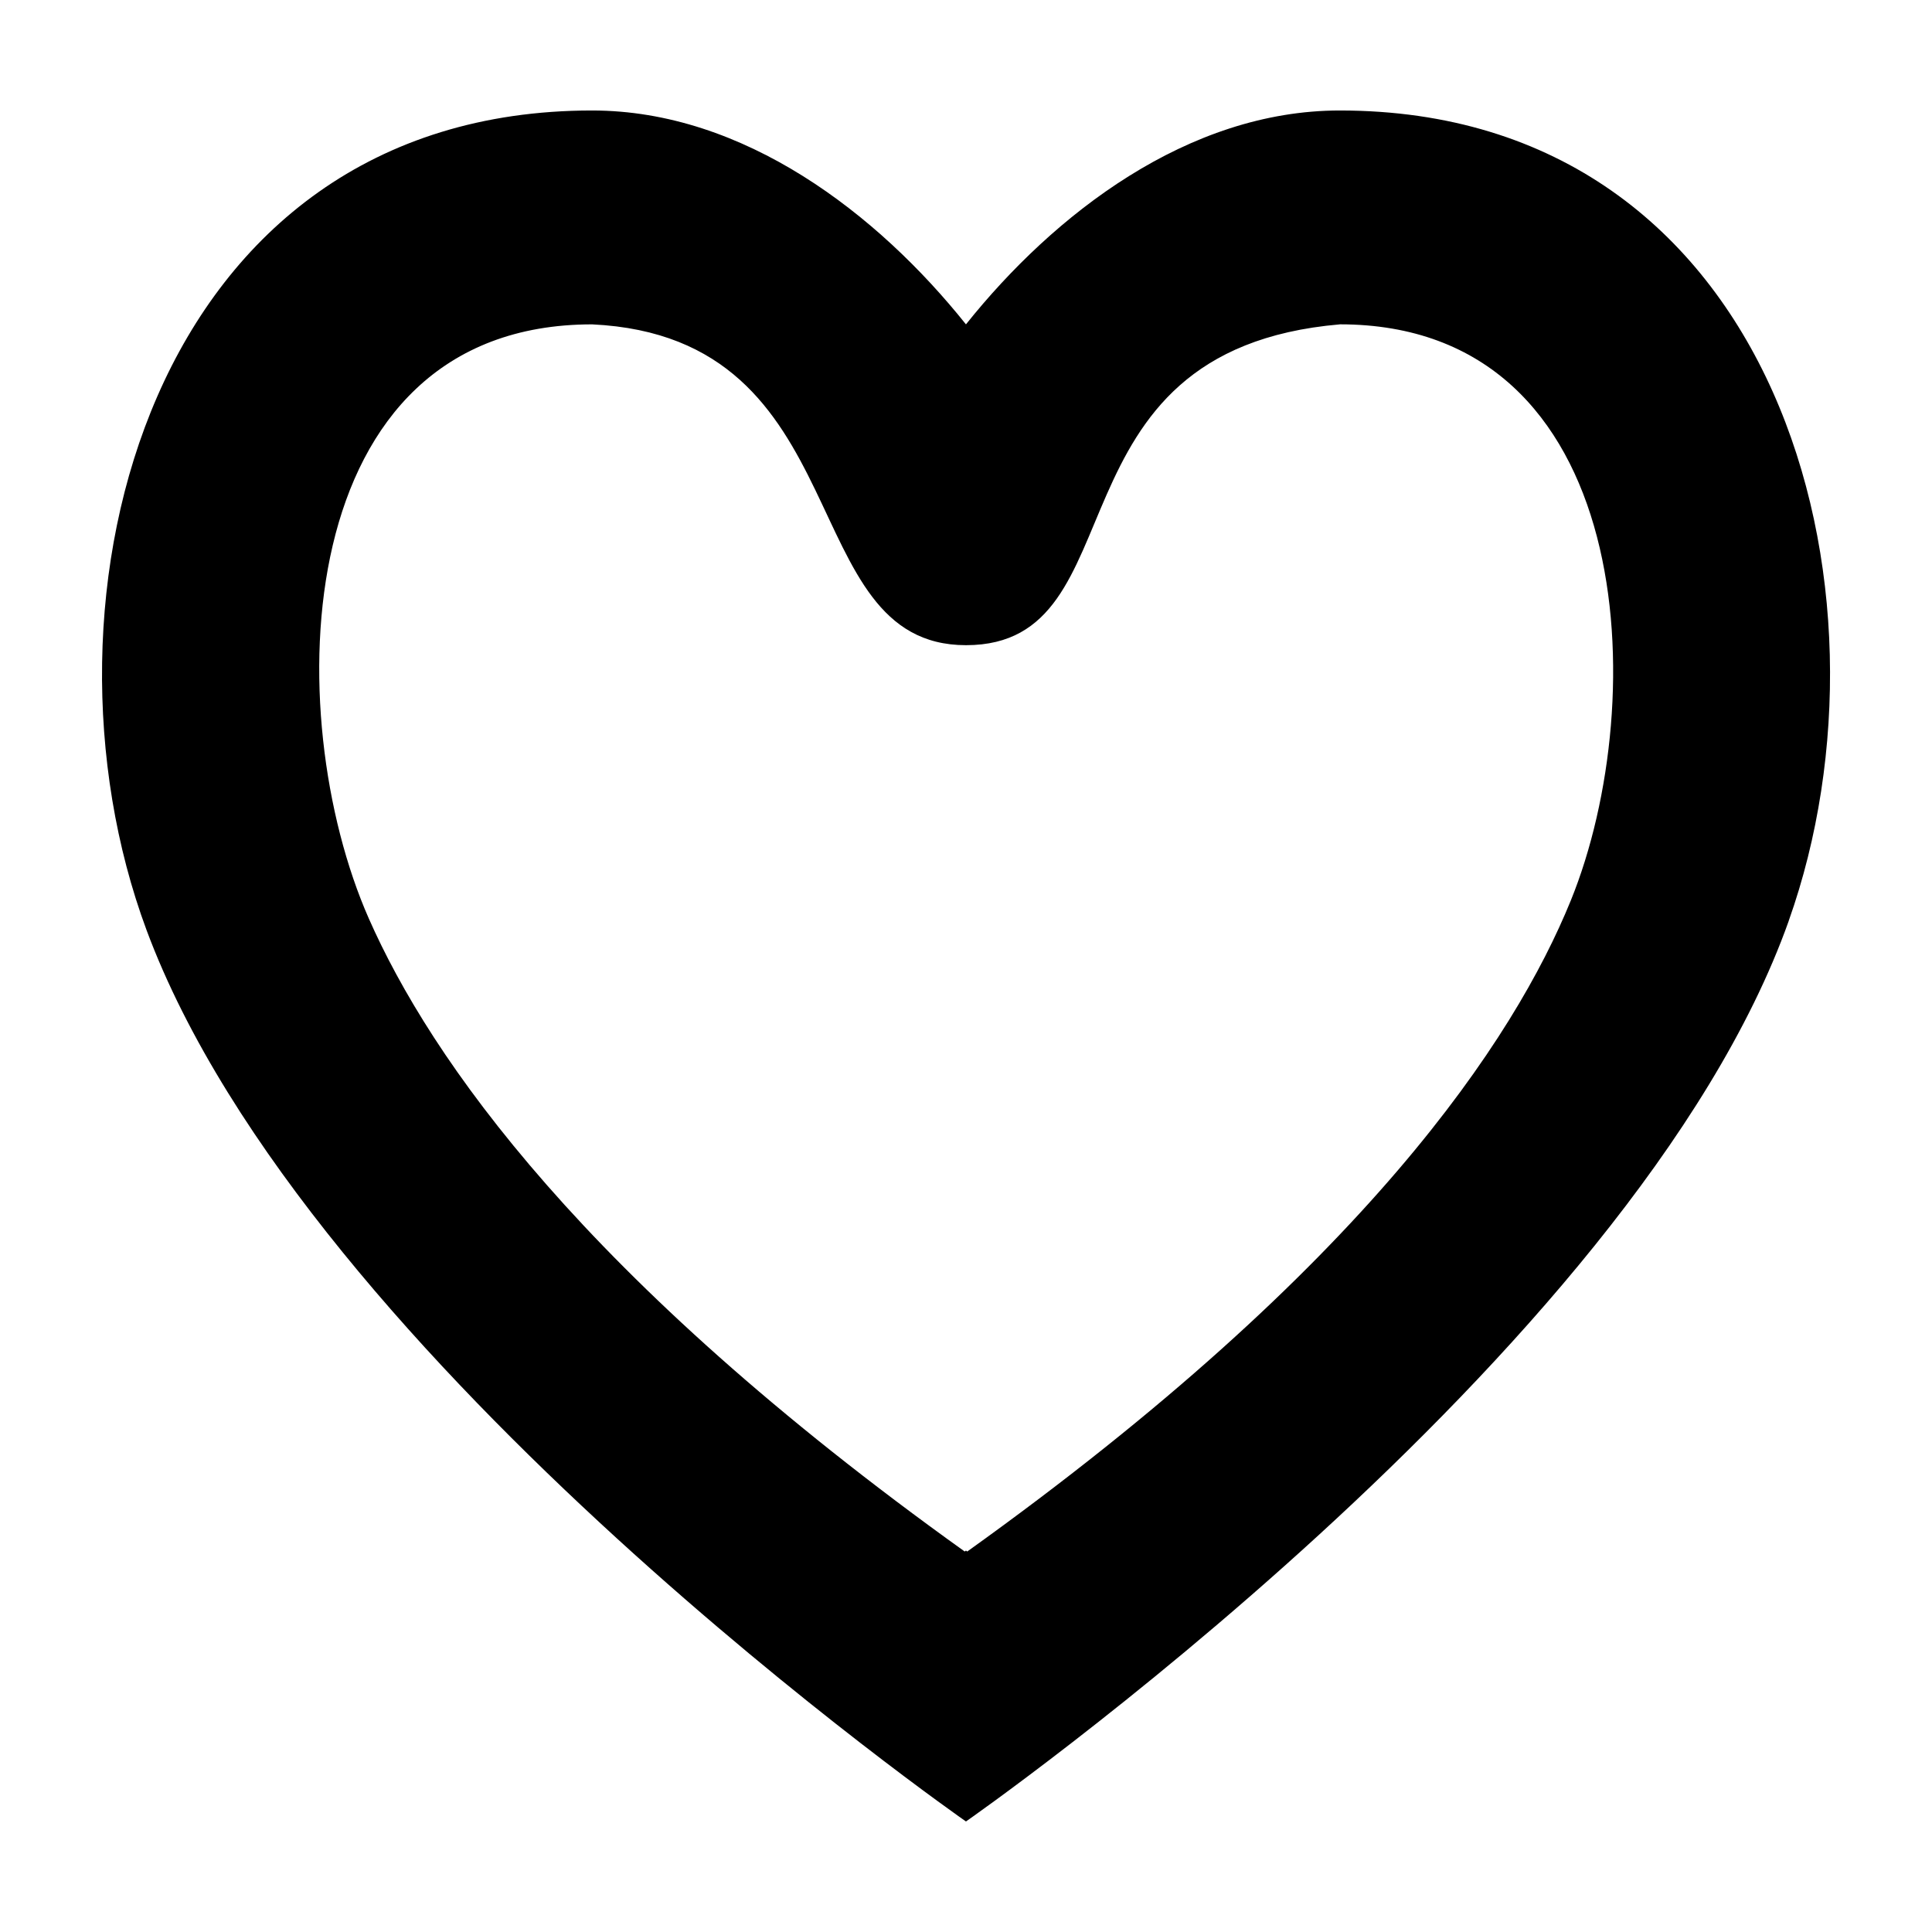 <?xml version="1.0" encoding="UTF-8"?>
<!-- Uploaded to: ICON Repo, www.iconrepo.com, Generator: ICON Repo Mixer Tools -->
<svg fill="#000000" width="800px" height="800px" version="1.1" viewBox="144 144 512 512" xmlns="http://www.w3.org/2000/svg">
 <path d="m618.03 388.06c-41.059 115.44-218.04 238.65-218.04 238.65s-174.51-121.49-217.15-236.22c-32.586-87.688 0.875-217.21 118.07-217.21 40.273 0 75.746 27.477 99.078 56.68 23.332-29.199 58.805-56.68 99.078-56.68 116.15 0 150.12 127.14 118.95 214.78zm-118.95-158.1c-79.477 6.84-52.262 85.02-99.078 85.02-46.023 0-27.59-81.621-99.086-85.02-80.613 0-82.941 103.57-59.184 157.44 16.305 36.953 56.688 95.281 157.93 167.77 0.137-0.086 0.223-0.168 0.332-0.25 0.105 0.086 0.191 0.168 0.332 0.25 105.69-75.688 145.06-135.92 159.95-172.52 21.734-53.461 17.164-152.7-61.199-152.7z" fill-rule="evenodd"/>
</svg>